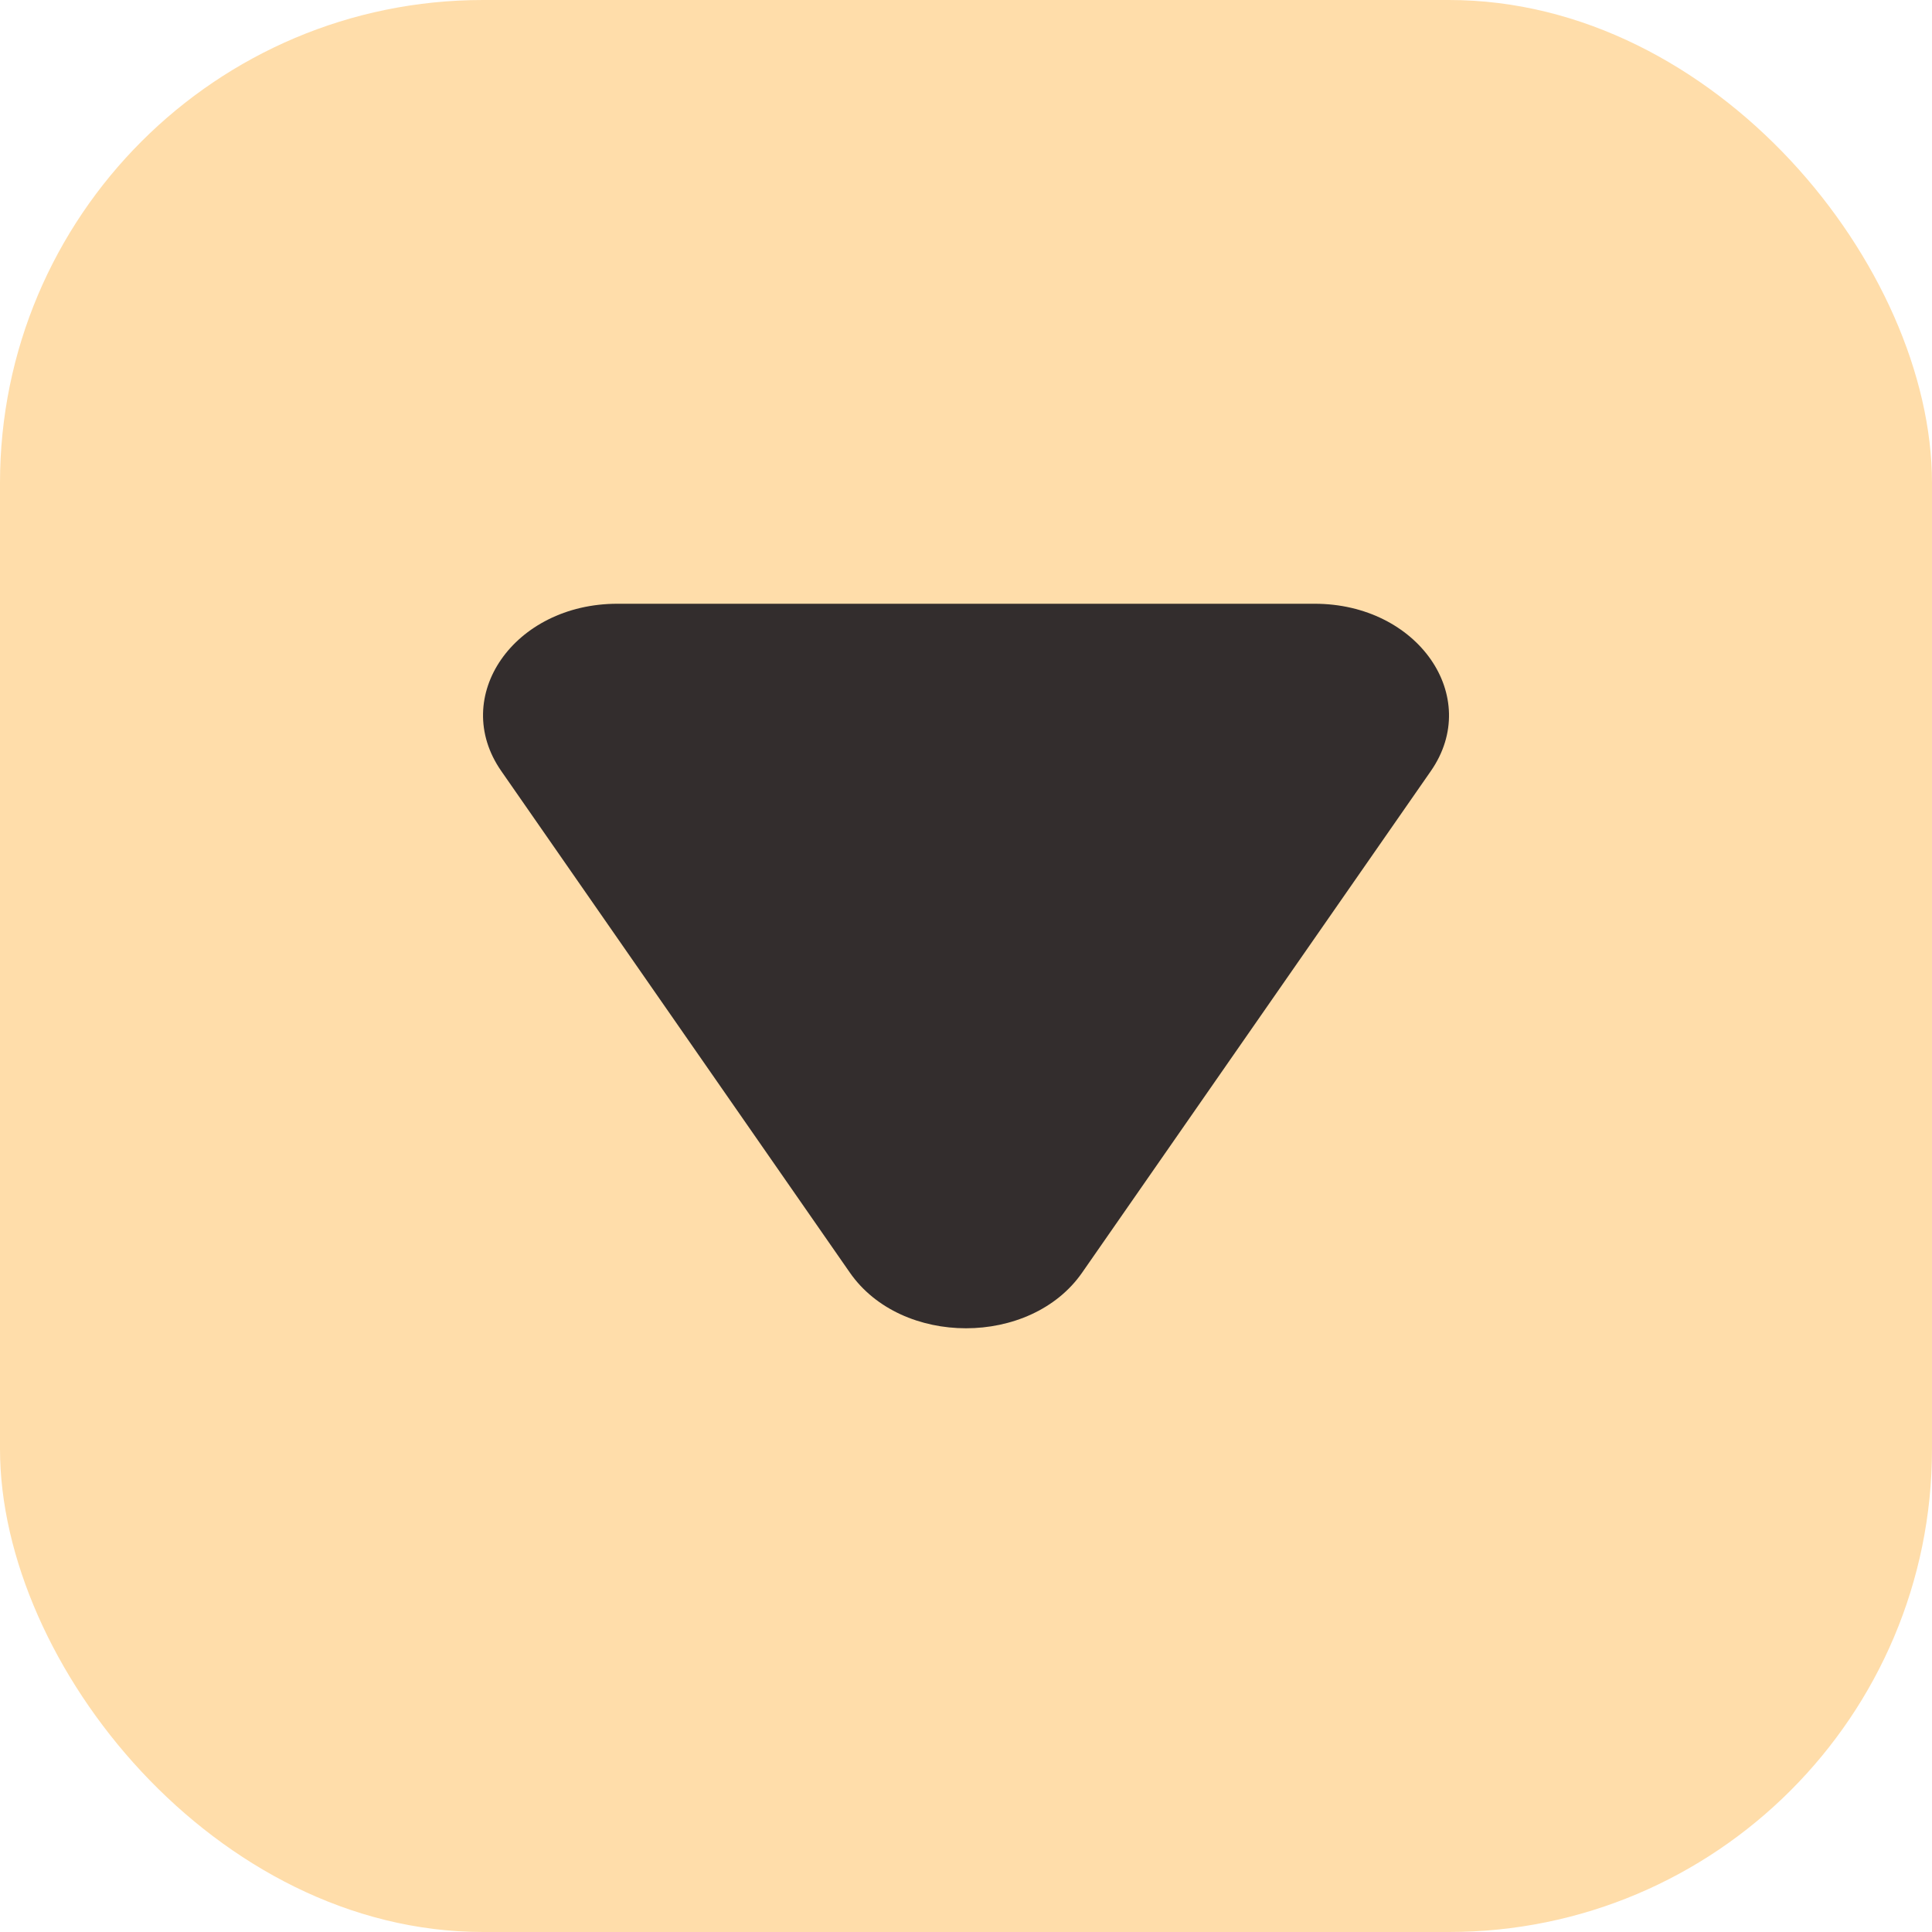 <svg xmlns="http://www.w3.org/2000/svg" width="16" height="16" viewBox="0 0 16 16" fill="none">
  <g clip-path="url(#clip0_7801_81268)">
    <rect width="16" height="16" rx="4" fill="#FFDDAA"/>
    <path d="M7.038 10.539C7.465 11.154 8.535 11.154 8.962 10.539L11.85 6.385C12.277 5.769 11.742 5 10.887 5H5.113C4.257 5 3.723 5.769 4.151 6.385L7.038 10.539Z" fill="#332D2D"/>
  </g>
  <defs>
    <clipPath id="clip0_7801_81268">
      <rect width="16" height="16" fill="white"/>
    </clipPath>
  </defs>
</svg>